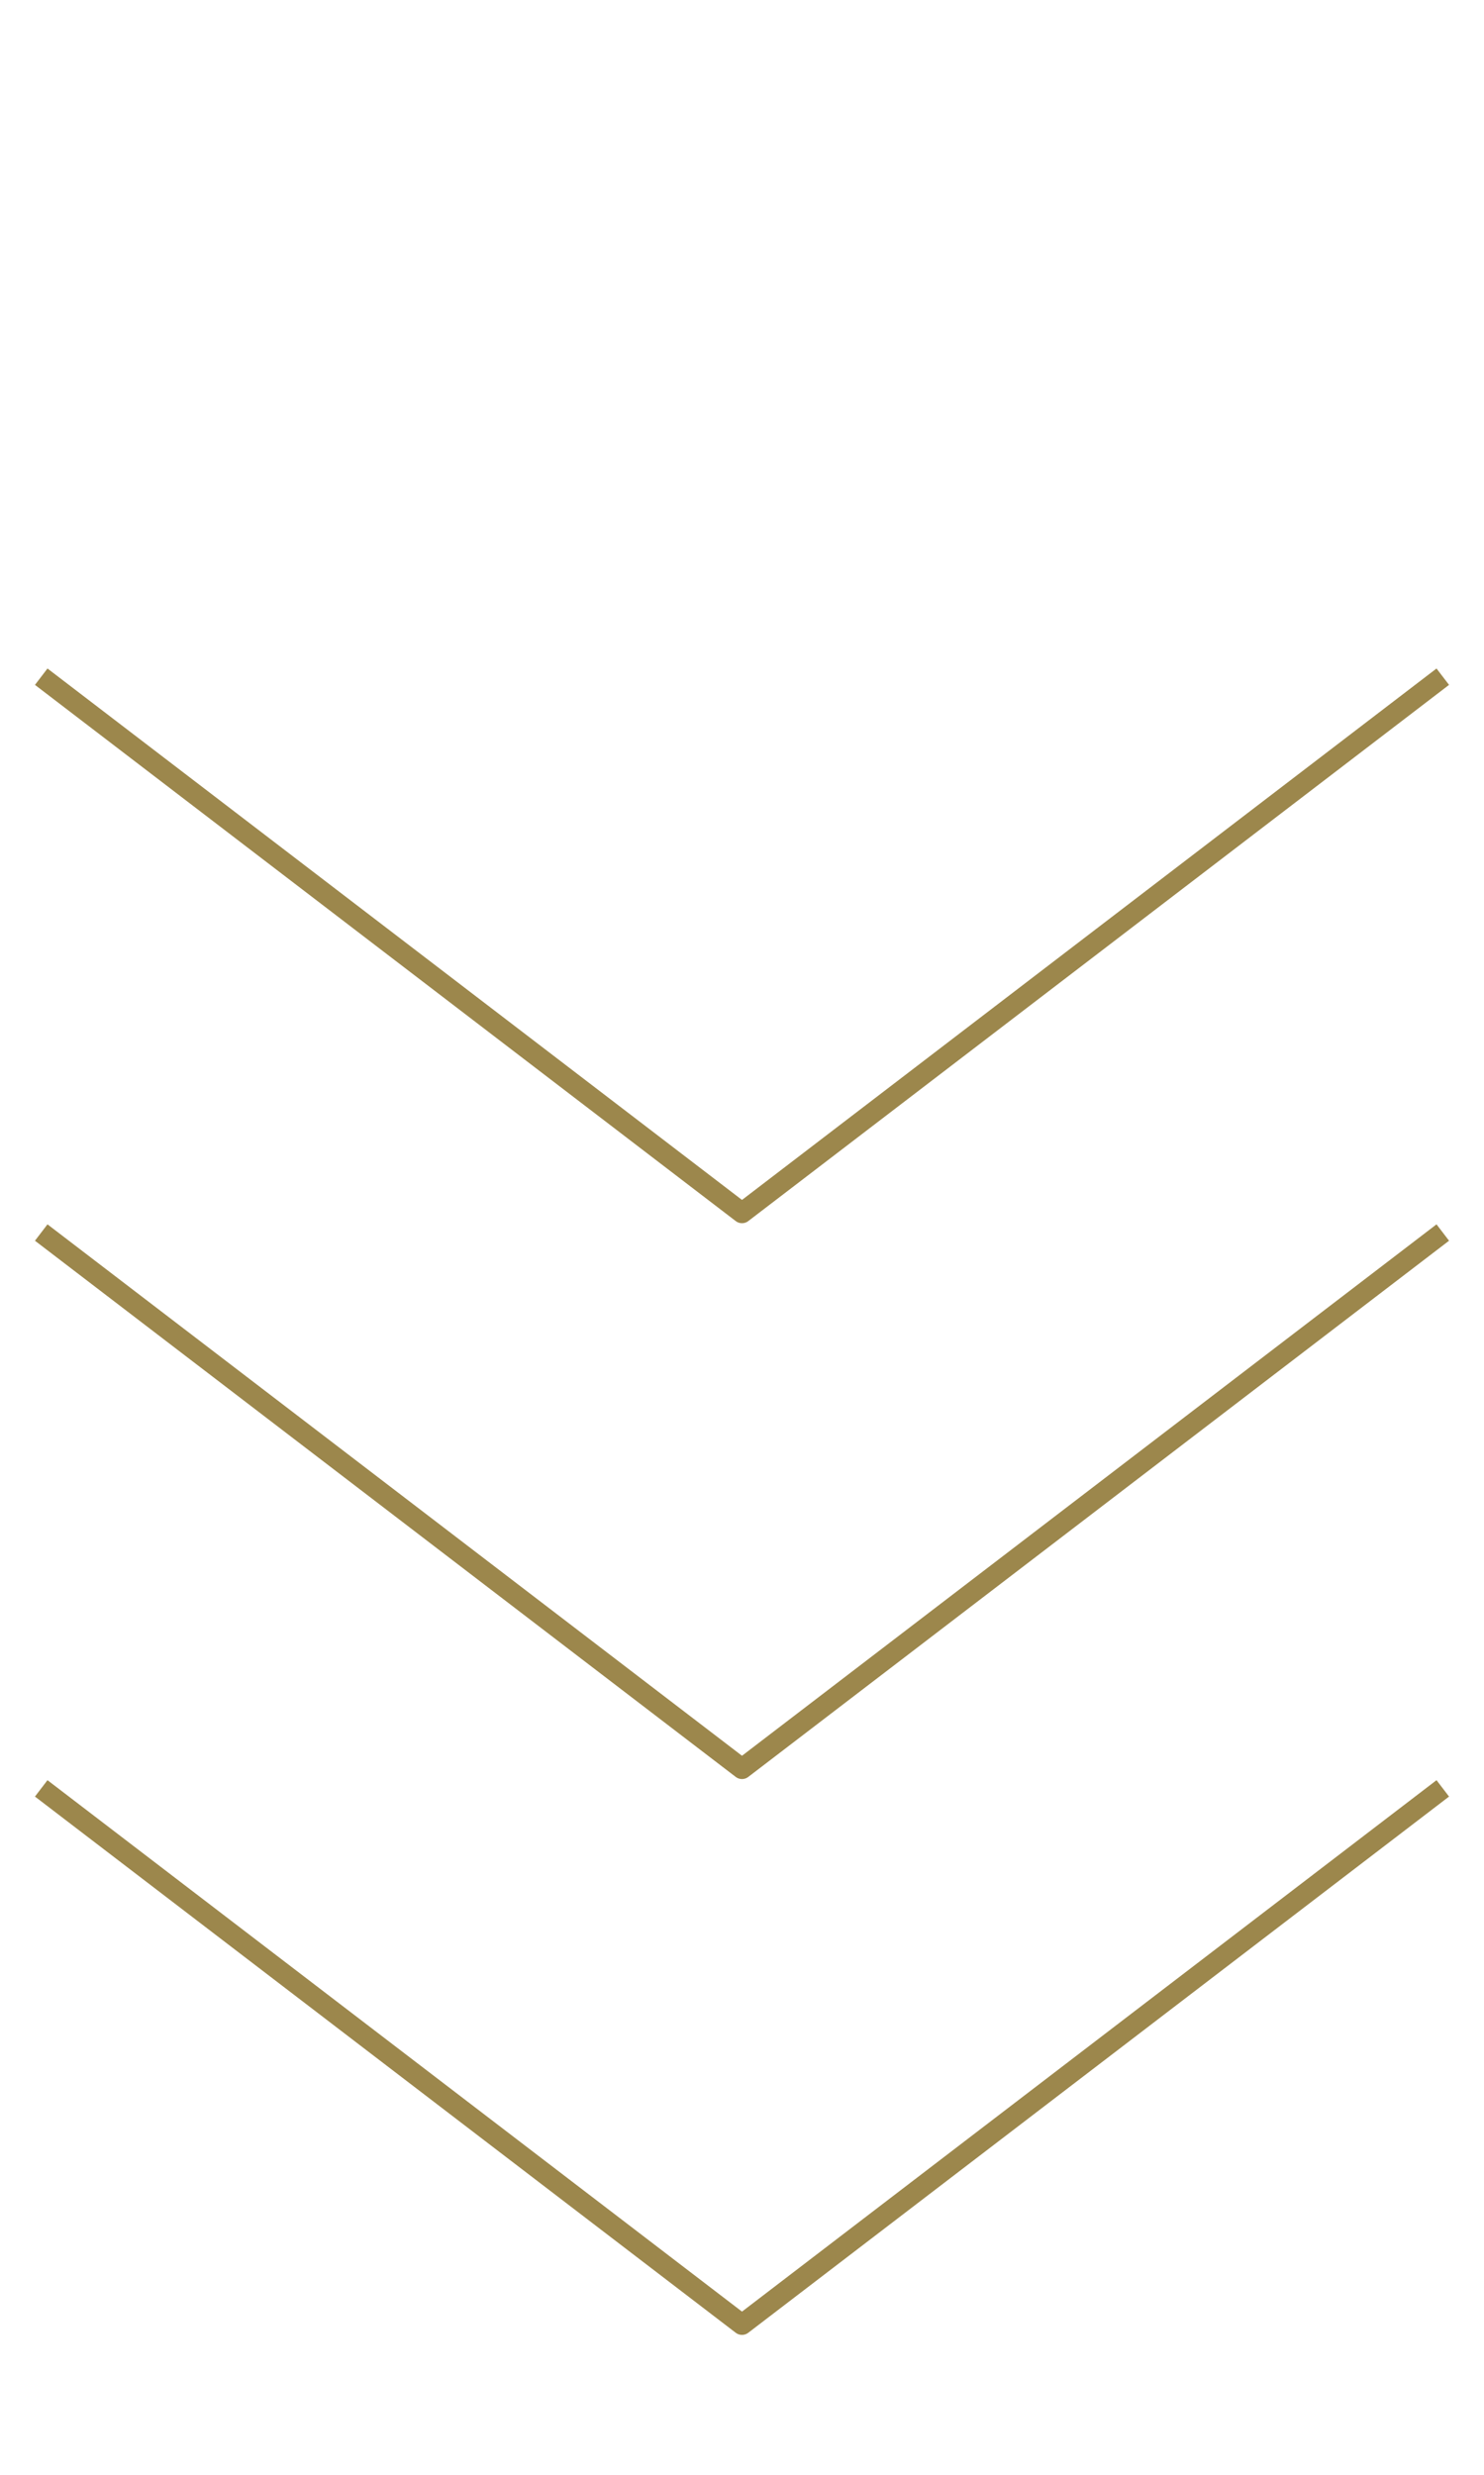 <svg xmlns="http://www.w3.org/2000/svg" width="36" height="60" viewBox="0 0 36 60" fill="none"><path d="M35 16.406L18 29.406L1 16.406" stroke="#9C874C" stroke-width="0.5" stroke-linejoin="round"></path><path d="M35 29.882L18 42.882L1 29.882" stroke="#9C874C" stroke-width="0.5" stroke-linejoin="round"></path><path d="M35 43.358L18 56.358L1 43.358" stroke="#9C874C" stroke-width="0.5" stroke-linejoin="round"></path></svg>